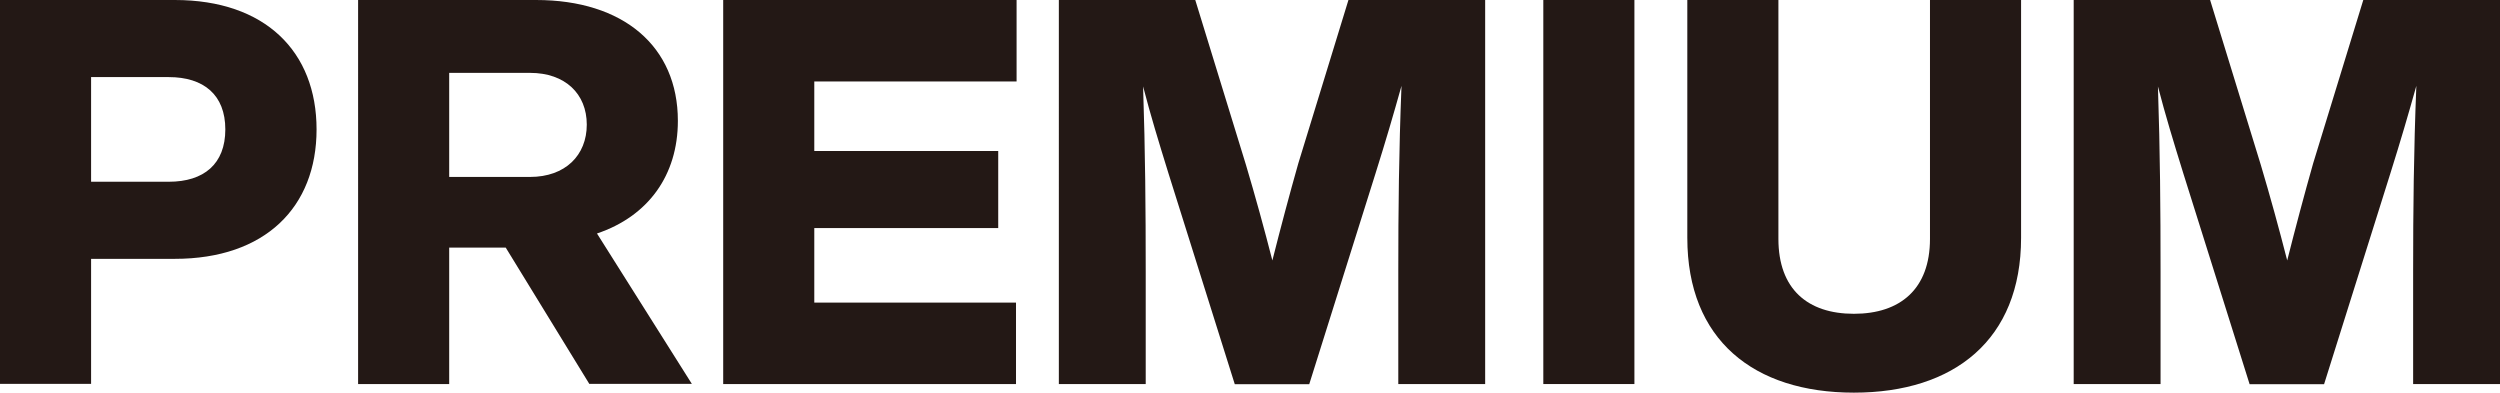 <?xml version="1.0" encoding="UTF-8"?>
<svg id="_레이어_1" data-name="레이어 1" xmlns="http://www.w3.org/2000/svg" viewBox="0 0 171.53 26.94">
  <defs>
    <style>
      .cls-1 {
        fill: #231815;
      }
    </style>
  </defs>
  <path class="cls-1" d="M21.72,8.88c0,5.33-3.52,8.88-9.73,8.88h-5.74v8.58H0V0h11.99c6.22,0,9.73,3.55,9.73,8.88ZM11.58,12.47c2.41,0,3.88-1.22,3.88-3.59s-1.48-3.59-3.88-3.59h-5.33v7.18h5.33Z"/>
  <path class="cls-1" d="M40.44,26.35l-5.74-9.36h-3.88v9.36h-6.25V0h12.21c5.99,0,9.73,3.18,9.73,8.29,0,3.74-2.04,6.55-5.55,7.73l6.51,10.32h-7.03ZM30.82,5v7.14h5.55c2.41,0,3.89-1.48,3.89-3.59s-1.48-3.55-3.89-3.55h-5.55Z"/>
  <path class="cls-1" d="M69.75,5.59h-13.88v4.77h12.62v5.29h-12.62v5.11h13.84v5.59h-20.09V0h20.13v5.59Z"/>
  <path class="cls-1" d="M92.54,0h9.36v26.35h-5.96v-7.73c0-4.22.04-8.21.22-12.73-.56,2-1.07,3.74-1.78,6l-4.55,14.47h-5.11l-4.55-14.47c-.7-2.26-1.22-3.96-1.74-5.96.15,4.51.18,8.47.18,12.69v7.73h-5.96V0h9.36l3.48,11.32c.63,2.11,1.26,4.4,1.81,6.55.55-2.18,1.18-4.55,1.78-6.66l3.44-11.21Z"/>
  <path class="cls-1" d="M105.89,26.35V0h6.25v26.35h-6.25Z"/>
  <path class="cls-1" d="M115.77,16.32V0h6.25v16.39c0,3.44,2,5.14,5.18,5.14s5.22-1.7,5.22-5.14V0h6.25v16.32c0,6.99-4.59,10.62-11.47,10.62s-11.43-3.63-11.43-10.62Z"/>
  <path class="cls-1" d="M162.17,0h9.36v26.35h-5.96v-7.73c0-4.22.04-8.21.22-12.73-.56,2-1.07,3.74-1.78,6l-4.55,14.47h-5.11l-4.55-14.47c-.7-2.26-1.22-3.96-1.74-5.96.15,4.51.18,8.47.18,12.69v7.73h-5.96V0h9.36l3.48,11.32c.63,2.11,1.26,4.4,1.81,6.55.55-2.18,1.18-4.55,1.78-6.66l3.44-11.21Z"/>
</svg>